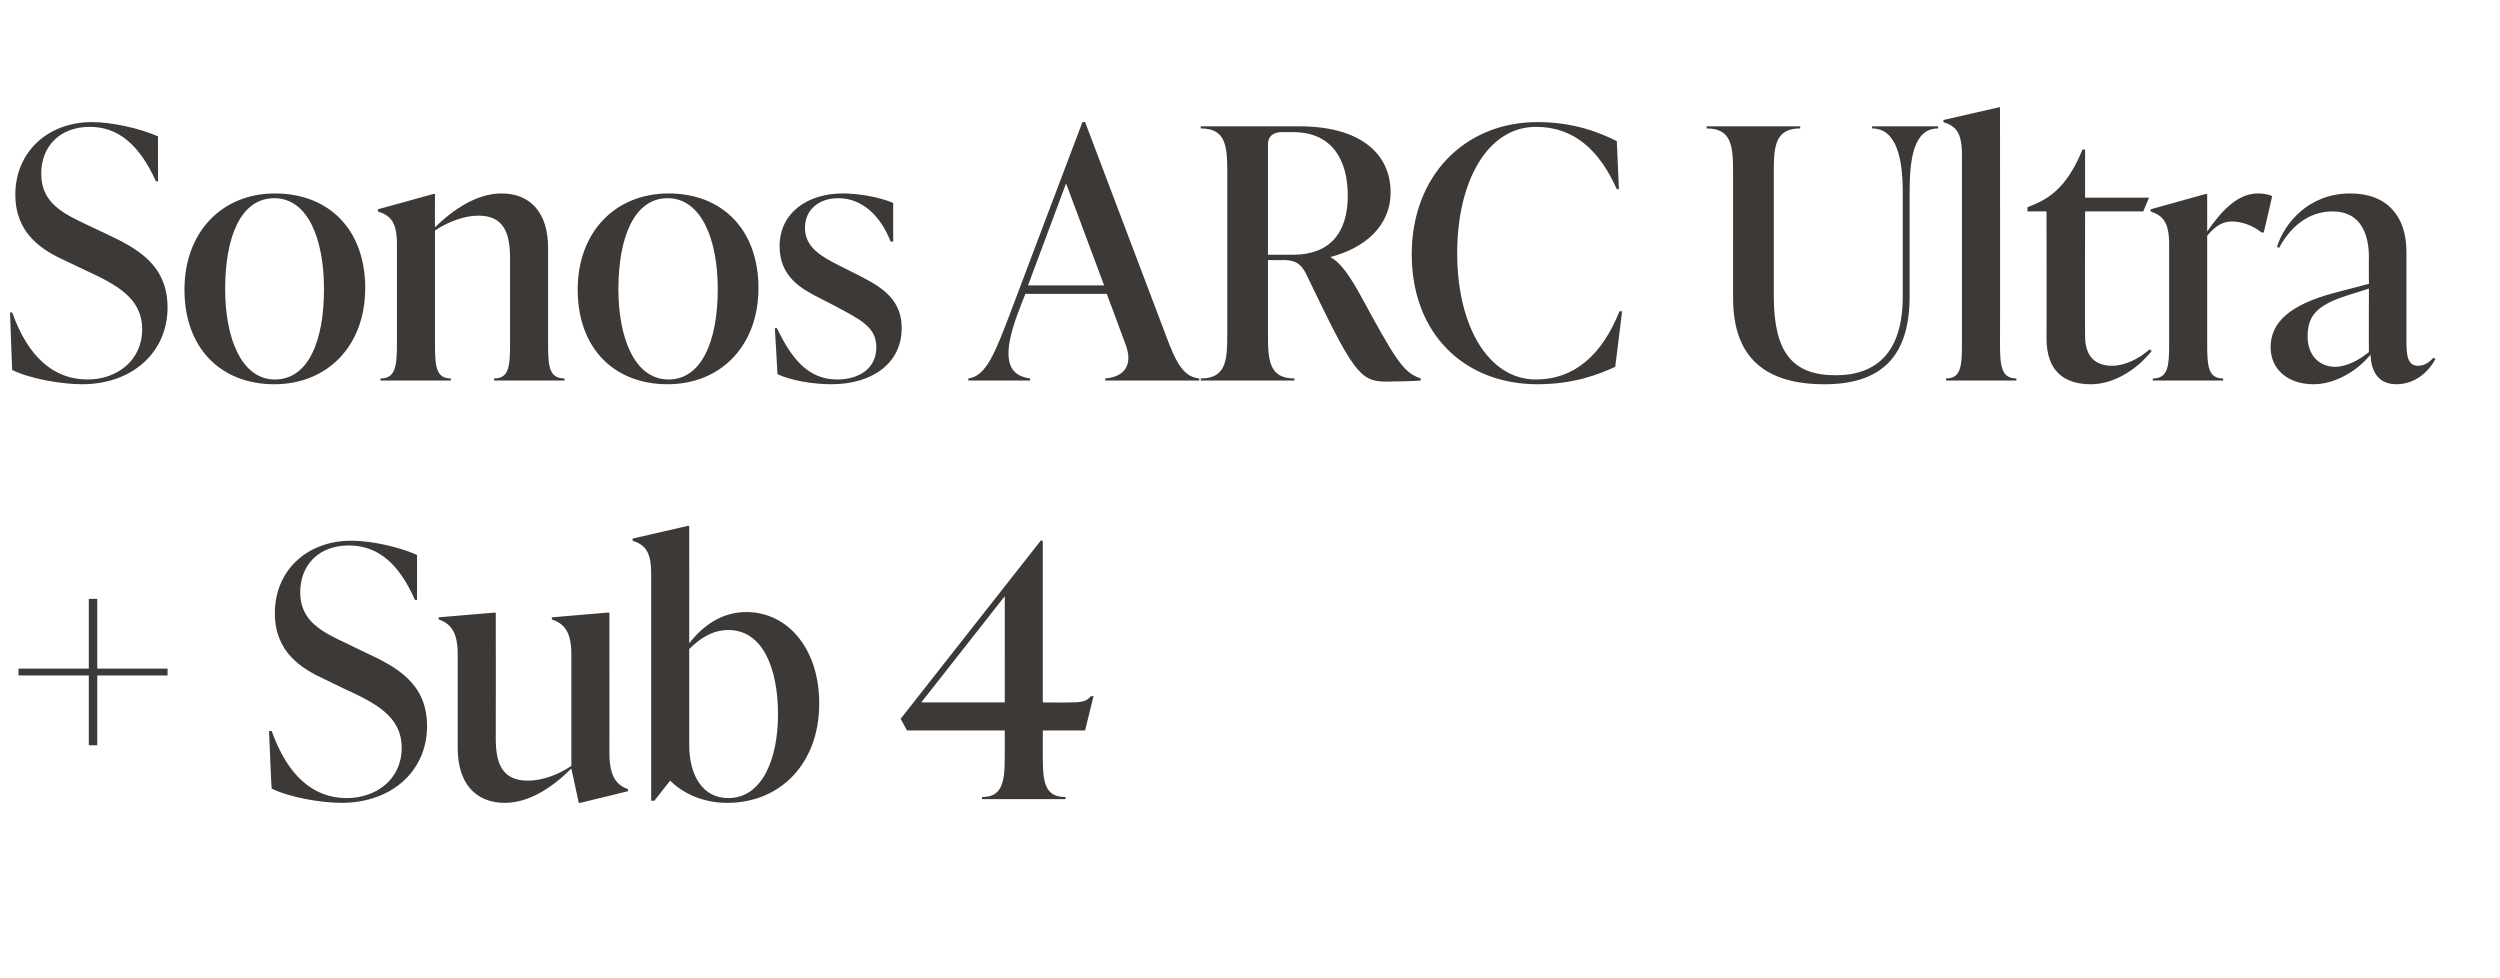 <?xml version="1.0" standalone="no"?><!DOCTYPE svg PUBLIC "-//W3C//DTD SVG 1.1//EN" "http://www.w3.org/Graphics/SVG/1.1/DTD/svg11.dtd"><svg xmlns="http://www.w3.org/2000/svg" version="1.1" width="473px" height="185px" viewBox="0 -21 473 185" style="top:-21px"><desc>Sonos ARC Ultra + Sub 4</desc><defs/><g id="Polygon69921"><path d="m31.7 105.5v1.3H18.4V120h-1.6v-13.2H3.5v-1.3h13.3V92.3h1.6v13.2h13.3zm19.7 22.7c-.05.04-.5-10.9-.5-10.9c0 0 .45.05.5 0c3 8.4 7.8 12.7 14.2 12.7c5.5 0 10.4-3.5 10.4-9.5c0-6-5-8.5-10.9-11.2l-3.5-1.7C57 105.5 52 102.4 52 95c0-7.9 5.9-13.7 14.5-13.7c3.8 0 9.1 1.2 12.4 2.7c.03-.05 0 8.5 0 8.5c0 0-.38.03-.4 0c-3.1-7.1-7.2-10.3-12.5-10.3c-5.6 0-9.2 3.6-9.2 8.9c0 5.6 4.5 7.6 8.7 9.6l3.5 1.7c6.1 2.8 11.8 5.9 11.8 14c0 8.3-6.5 14.5-16.2 14.5c-4 0-10-1.1-13.2-2.7zm63.9-6.8c0 4.3 1.2 6.1 3.5 6.9c.05 0 0 .4 0 .4l-9 2.2h-.3l-1.4-6.5c-3.6 3.6-8 6.5-12.6 6.5c-5.5 0-8.9-3.7-8.9-10.3v-17.8c0-4.2-1.3-5.8-3.6-6.6c-.05.03 0-.4 0-.4l10.6-.9h.2s.03 23.77 0 23.8c0 4.6 1.1 8 6.1 8c2.5 0 5.6-1 8.2-2.8v-21.1c0-4.2-1.3-5.8-3.7-6.6c.03.03 0-.4 0-.4l10.6-.9h.3s.01 26.54 0 26.5zm39.7-9.3c0 11.4-7.4 18.8-17.4 18.8c-4.5 0-8.3-1.7-10.8-4.2c.02-.05-3 3.8-3 3.8h-.6v-43c0-4.2-1.2-5.4-3.5-6.2c-.02.01 0-.4 0-.4l10.4-2.4h.3s.02 22.22 0 22.2c2.6-3.3 6.1-5.9 10.8-5.9c7.9 0 13.8 7 13.8 17.3zm-7.8 2.1c0-8.8-2.9-16-9.4-16c-3 0-5.4 1.6-7.4 3.6v18.1c0 5.9 2.6 10.1 7.4 10.1c6.5 0 9.4-7.6 9.4-15.8zm58.1 3h-8v5.2c0 4.8.5 7.4 4.3 7.4v.4h-15.8v-.4c3.7 0 4.3-2.6 4.3-7.4v-5.2h-18.5l-1.2-2.2l26.5-33.7h.4v30.6s4.98.04 5 0c2.1 0 3.3-.1 4.1-1.2c.04.05.5 0 .5 0l-1.6 6.5zm-31-5.3h15.8V91.8l-15.8 20.1z" stroke="none" fill="#3d3936"/></g><g id="Polygon69920"><path d="m2.3 49c-.01.04-.4-10.9-.4-10.9c0 0 .39.05.4 0c3 8.4 7.8 12.7 14.3 12.7c5.4 0 10.3-3.5 10.3-9.5c0-6-5-8.5-10.8-11.2l-3.6-1.7c-4.6-2.1-9.6-5.2-9.6-12.6c0-7.9 6-13.7 14.5-13.7c3.8 0 9.1 1.2 12.5 2.7c-.03-.05 0 8.5 0 8.5c0 0-.45.03-.4 0C26.3 6.2 22.2 3 17 3c-5.6 0-9.2 3.6-9.2 8.9c0 5.6 4.4 7.6 8.6 9.6l3.6 1.7c6 2.8 11.7 5.9 11.7 14c0 8.3-6.5 14.5-16.2 14.5c-4 0-10-1.1-13.2-2.7zm32.6-15.2c0-11 7.2-18.2 17.1-18.2c10.2 0 17.1 6.8 17.1 17.9c0 11-7.2 18.2-17.2 18.2c-10.1 0-17-6.8-17-17.9zm26.4-.1c0-9.4-3-17.2-9.4-17.2c-6.4 0-9.3 7.4-9.3 17.2c0 9.3 3.1 17.1 9.4 17.1c6.4 0 9.3-7.4 9.3-17.1zm42.4 10.4c0 4.2.2 6.5 3.1 6.5v.4H93.5s-.02-.44 0-.4c2.8 0 3-2.3 3-6.5V27.9c0-4.7-1.1-8.1-6-8.1c-2.6 0-5.6 1.1-8.2 2.8v21.5c0 4.2.2 6.5 3 6.5v.4H72v-.4c2.8 0 3.1-2.3 3.1-6.5V25.2c0-4.2-1.2-5.4-3.6-6.2c.02.01 0-.4 0-.4L82 15.7h.3s-.04 6.34 0 6.3c3.6-3.5 8-6.4 12.6-6.4c5.5 0 8.8 3.7 8.8 10.3v18.2zm5.6-10.3c0-11 7.2-18.2 17.2-18.2c10.1 0 17 6.8 17 17.9c0 11-7.2 18.2-17.2 18.2c-10.1 0-17-6.8-17-17.9zm26.5-.1c0-9.4-3.1-17.2-9.5-17.2c-6.3 0-9.3 7.4-9.3 17.2c0 9.3 3.1 17.1 9.5 17.1c6.3 0 9.3-7.4 9.3-17.1zm11.3 16.1c.02-.04-.5-8.7-.5-8.7c0 0 .38-.05.4 0c2.7 5.6 5.8 9.7 11.4 9.7c3.9 0 7.4-1.9 7.4-6.1c0-3.8-2.9-5.2-8-7.9l-2.7-1.4c-3.4-1.7-7.6-4-7.6-9.8c0-6.3 5.2-10 12-10c2.7 0 6.7.6 9.5 1.8c-.05.02 0 7.3 0 7.3c0 0-.46-.02-.5 0c-1.9-4.9-5.4-8.2-9.9-8.2c-3.8 0-6.3 2.3-6.3 5.6c0 3.7 3.1 5.4 6.2 7l2.6 1.3c4.7 2.4 9.5 4.5 9.5 10.7c0 6.5-5.4 10.6-13.3 10.6c-3.5 0-7.6-.7-10.2-1.9zm73.5-7.3c2 5.4 3.4 7.8 6.3 8.1v.4h-17.8s.05-.44 0-.4c3.9-.3 5.2-2.8 3.9-6.3c.03-.01-3.6-9.7-3.6-9.7H194s-1.42 3.61-1.4 3.6c-2.9 7.8-2.4 11.8 2.3 12.4c-.03-.04 0 .4 0 .4h-11.7s.03-.44 0-.4c3.4-.4 5.1-4.9 8.1-12.8c-.03.02 13.5-35.7 13.5-35.7h.5s15.28 40.4 15.3 40.4zM194.5 33h14.4l-7.2-19.3l-7.2 19.3zm74.3 17.6v.4c-1.1.1-4.6.2-6.6.2c-5 0-6.3-2.1-14.9-20c-1.1-2.4-2.3-3-4.5-3c-.04.05-2.9 0-2.9 0v14.2c0 4.9.3 8.2 5 8.2v.4h-17.7s-.04-.44 0-.4c4.7 0 5-3.3 5-8.2V11.5c0-4.9-.3-8.2-5-8.2c-.04 0 0-.4 0-.4h18.7c11.1 0 17.2 4.9 17.2 12.5c0 6.5-5.1 10.6-11.3 12.2v.1c2 1.1 3.7 3.8 5.4 6.8c6.9 12.7 8.3 15 11.6 16.1zm-28.9-23.4h4.7c6.9 0 10.4-4 10.4-11.2c0-7-3.2-12-10.3-12h-2.2c-1.6 0-2.6.8-2.6 2.3v20.9zm27.2-.1c0-14.8 10-25 23.8-25c6.9 0 11.8 2 15 3.6l.4 9.1s-.41-.02-.4 0C302.6 7.4 297.8 3 290.6 3c-9.1 0-14.9 10.2-14.9 23.9c0 13.8 5.9 23.9 14.9 23.9c7.2 0 12.5-4.6 15.8-12.9c.04-.02.5 0 .5 0c0 0-1.29 10.54-1.3 10.5c-3.2 1.5-8 3.3-14.7 3.3c-13.8 0-23.8-9.5-23.8-24.6zm60.8 8.3V11.5c0-4.9-.3-8.2-5-8.2c-.03 0 0-.4 0-.4h17.7v.4c-4.7 0-5 3.3-5 8.2V35c0 10.5 3.4 15 11.7 15c7.7 0 12.7-4.3 12.7-14.9V15.4c0-6.2-1.1-12.1-5.8-12.1v-.4h12.5s-.04.4 0 .4c-4.7 0-5.4 5.9-5.4 12.1v19.7c0 11.4-5.4 16.6-16.1 16.6c-11.2 0-17.3-5-17.3-16.3zM368.2 51v-.4c2.8 0 3-2.3 3-6.5V8.3c0-4.2-1.1-5.4-3.5-6.2v-.4l10.5-2.4h.2s.04 44.79 0 44.8c0 4.2.3 6.5 3.1 6.5v.4h-13.3zm38.9-5.6c-3.2 4-7.6 6.3-11.5 6.3c-5.3 0-8.4-2.7-8.4-8.7c.04.03 0-24 0-24h-3.6v-.8s1.01-.38 1-.4c4-1.6 6.9-4.4 9.4-10.5c.04-.04.5 0 .5 0v9.1h12.1l-1.1 2.6h-11s-.05 23.64 0 23.6c0 3.7 1.8 5.6 5.1 5.6c2.5 0 5.2-1.4 7.1-3.1l.4.3zm22.8-29.3c.03 0-1.6 6.9-1.6 6.9c0 0-.45-.03-.4 0c-1.7-1.4-3.9-2.1-5.6-2.1c-1.4 0-2.9.5-4.7 2.7v20.5c0 4.2.2 6.5 3 6.5c.05-.04 0 .4 0 .4h-13.3s.04-.44 0-.4c2.9 0 3.1-2.3 3.1-6.5V25.2c0-4.2-1.2-5.4-3.5-6.2c-.04.01 0-.4 0-.4l10.4-2.9h.3v7.1c2.9-4.2 5.9-7.2 9.6-7.2c.9 0 1.8.1 2.7.5zm30.9 30.8c-1.1 2.1-3.6 4.8-7.4 4.8c-3.9 0-4.8-3.1-4.9-5.6c-2.7 3.3-6.9 5.6-10.8 5.6c-4.8 0-8.1-2.8-8.1-7c0-4.8 3.8-8.1 12.1-10.3l6.5-1.7s-.04-4.72 0-4.7c0-1.9 0-9-6.9-9c-4.6 0-8 3-10.1 6.9l-.4-.2c1.4-4.4 5.9-10.1 13.9-10.1c7 0 10.6 4.4 10.6 11v16.7c0 2.7.1 4.9 2.2 4.9c1.5 0 2.4-1 2.9-1.5l.4.2zm-12.6-1.3c-.04.01 0-12 0-12l-4.1 1.3c-5.9 1.9-7.5 3.9-7.5 7.8c0 3.5 2.2 5.7 5.2 5.7c2.3 0 4.7-1.4 6.4-2.8z" stroke="none" fill="#3d3936"/></g></svg>